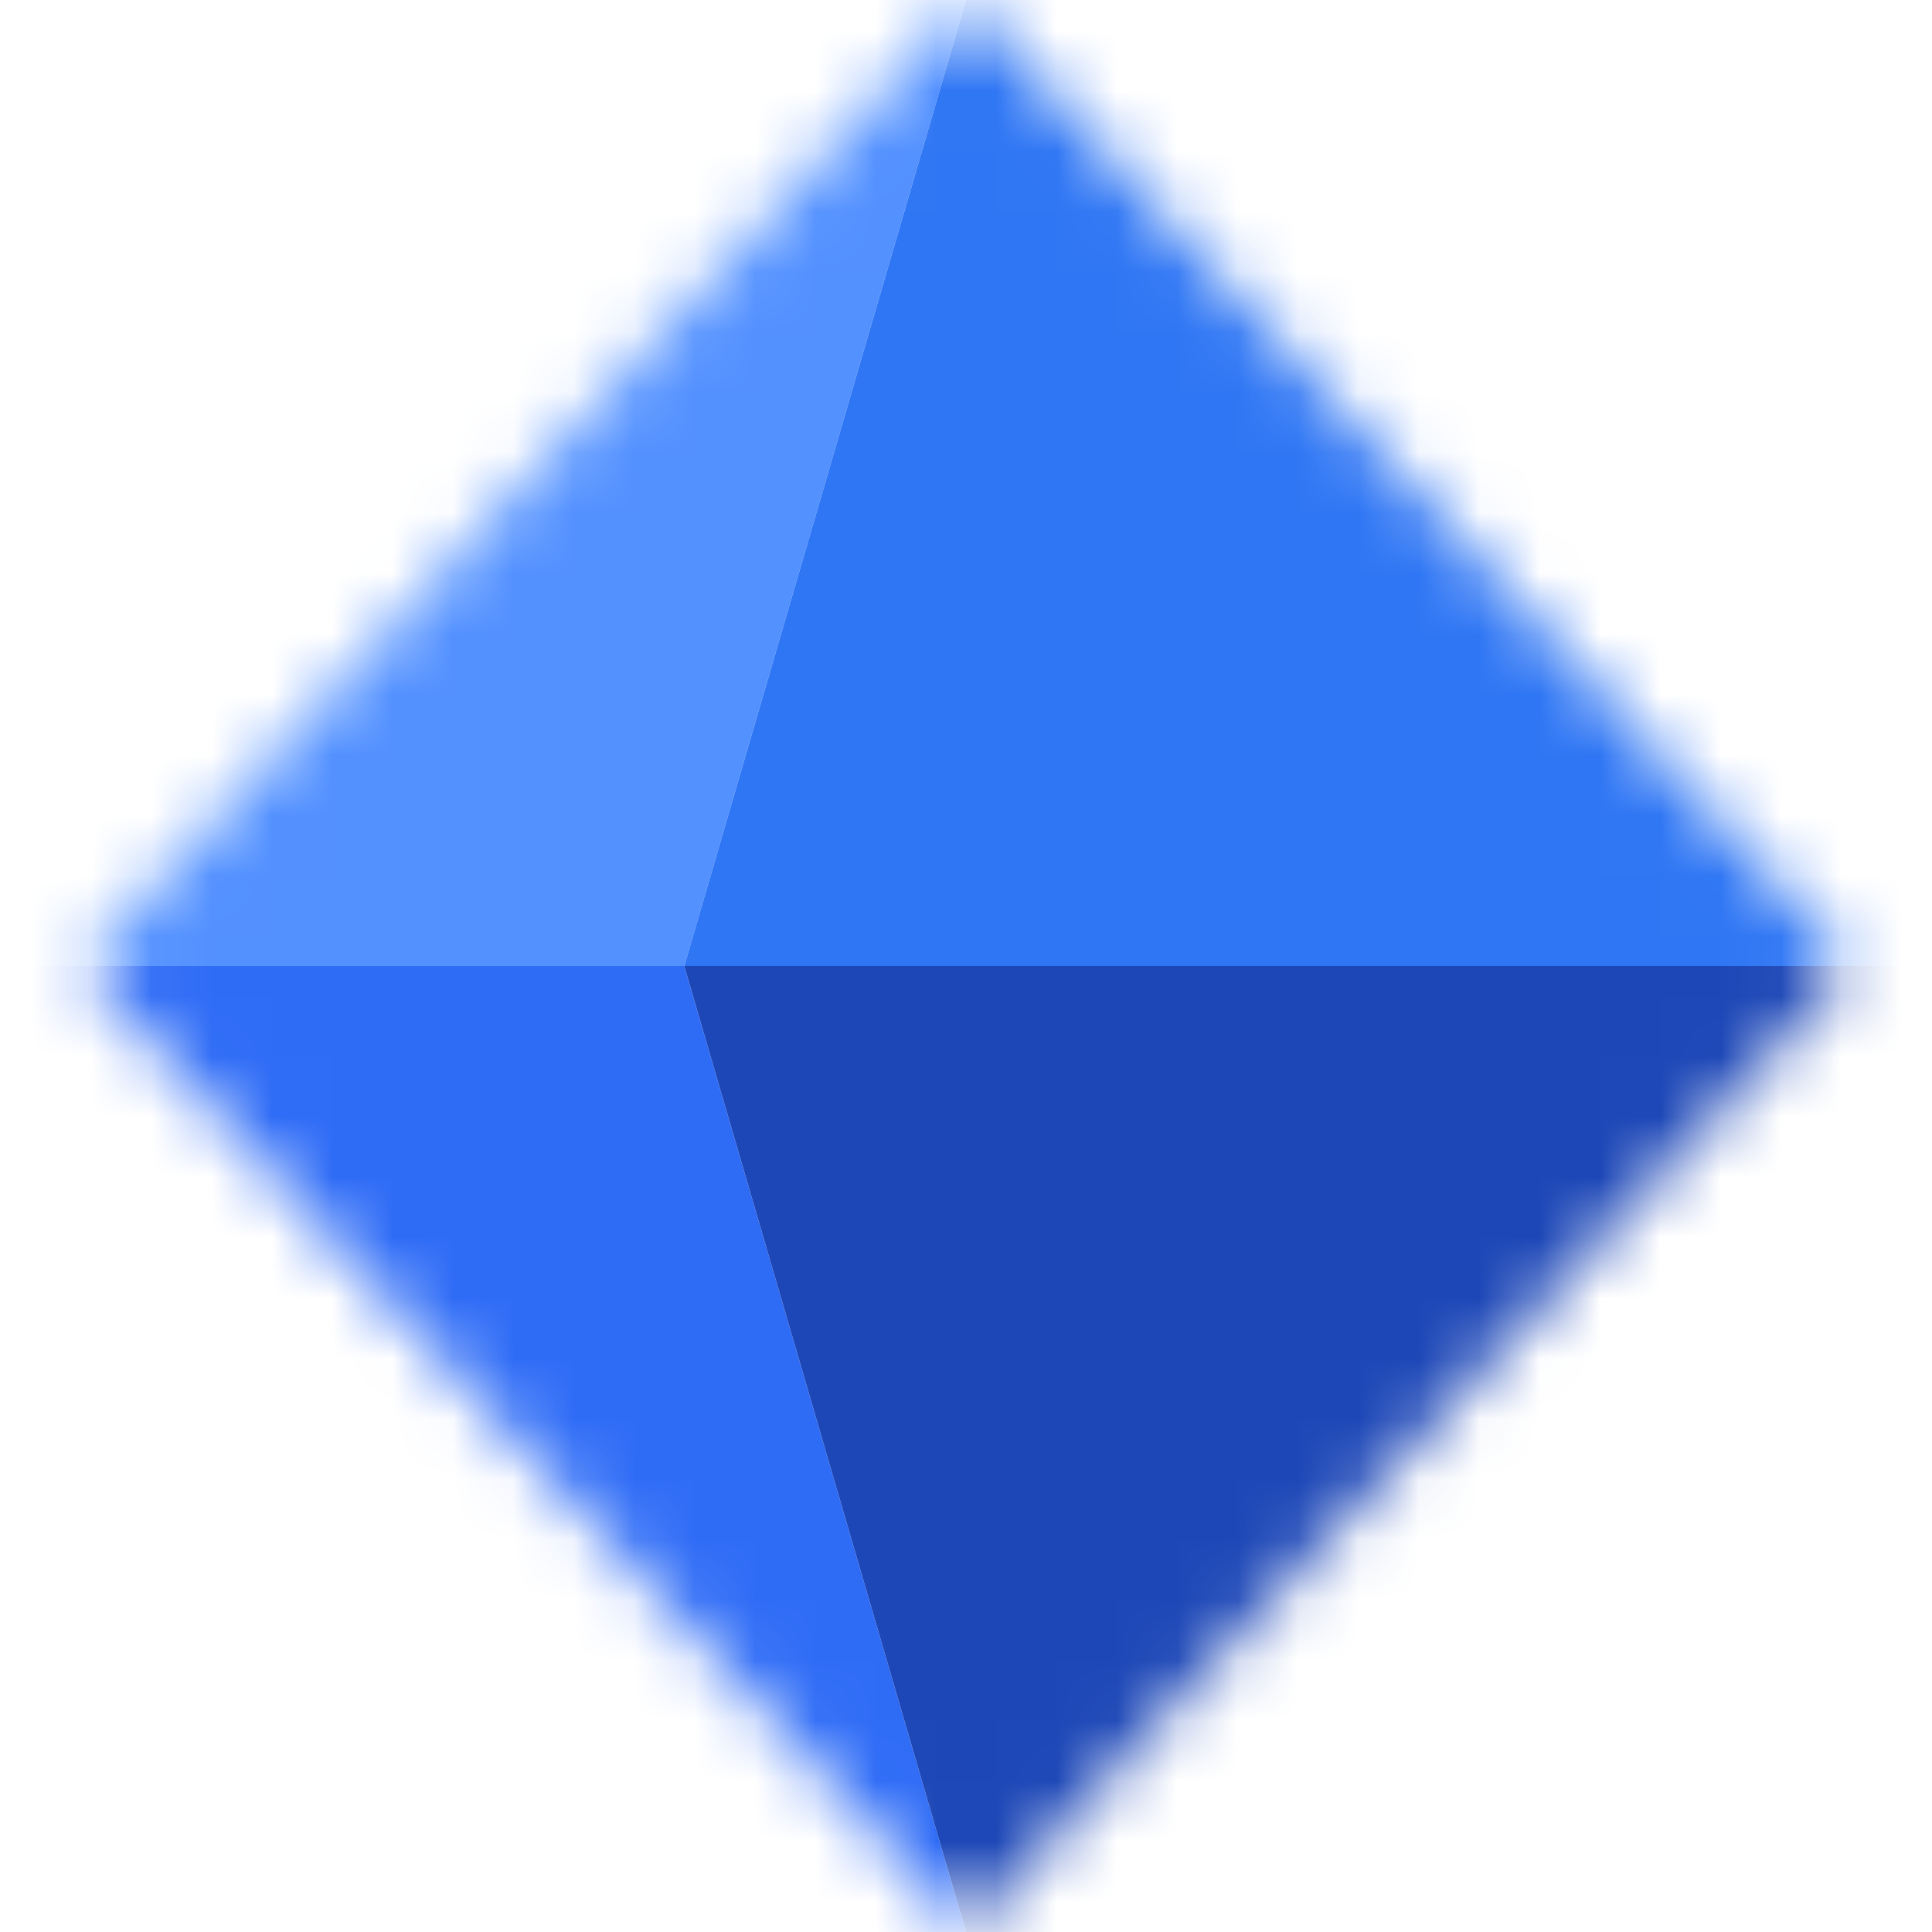 <svg width="32" height="32" viewBox="0 0 32 32" fill="none" xmlns="http://www.w3.org/2000/svg">
<mask id="mask0_55_33499" style="mask-type:alpha" maskUnits="userSpaceOnUse" x="1" y="0" width="30" height="32">
<path d="M16 0L30.667 16L16 32L1.333 16L16 0Z" fill="#D9D9D9"/>
</mask>
<g mask="url(#mask0_55_33499)">
<path d="M0 0H16L11.333 16H0V0Z" fill="#5391FF"/>
<path d="M0 16H11.333L16 32H0V16Z" fill="#2F6CF6"/>
<path d="M16 0H32V16H11.333L16 0Z" fill="#2F76F4"/>
<path d="M11.333 16H32V32H16L11.333 16Z" fill="#1D47B7"/>
</g>
</svg>
